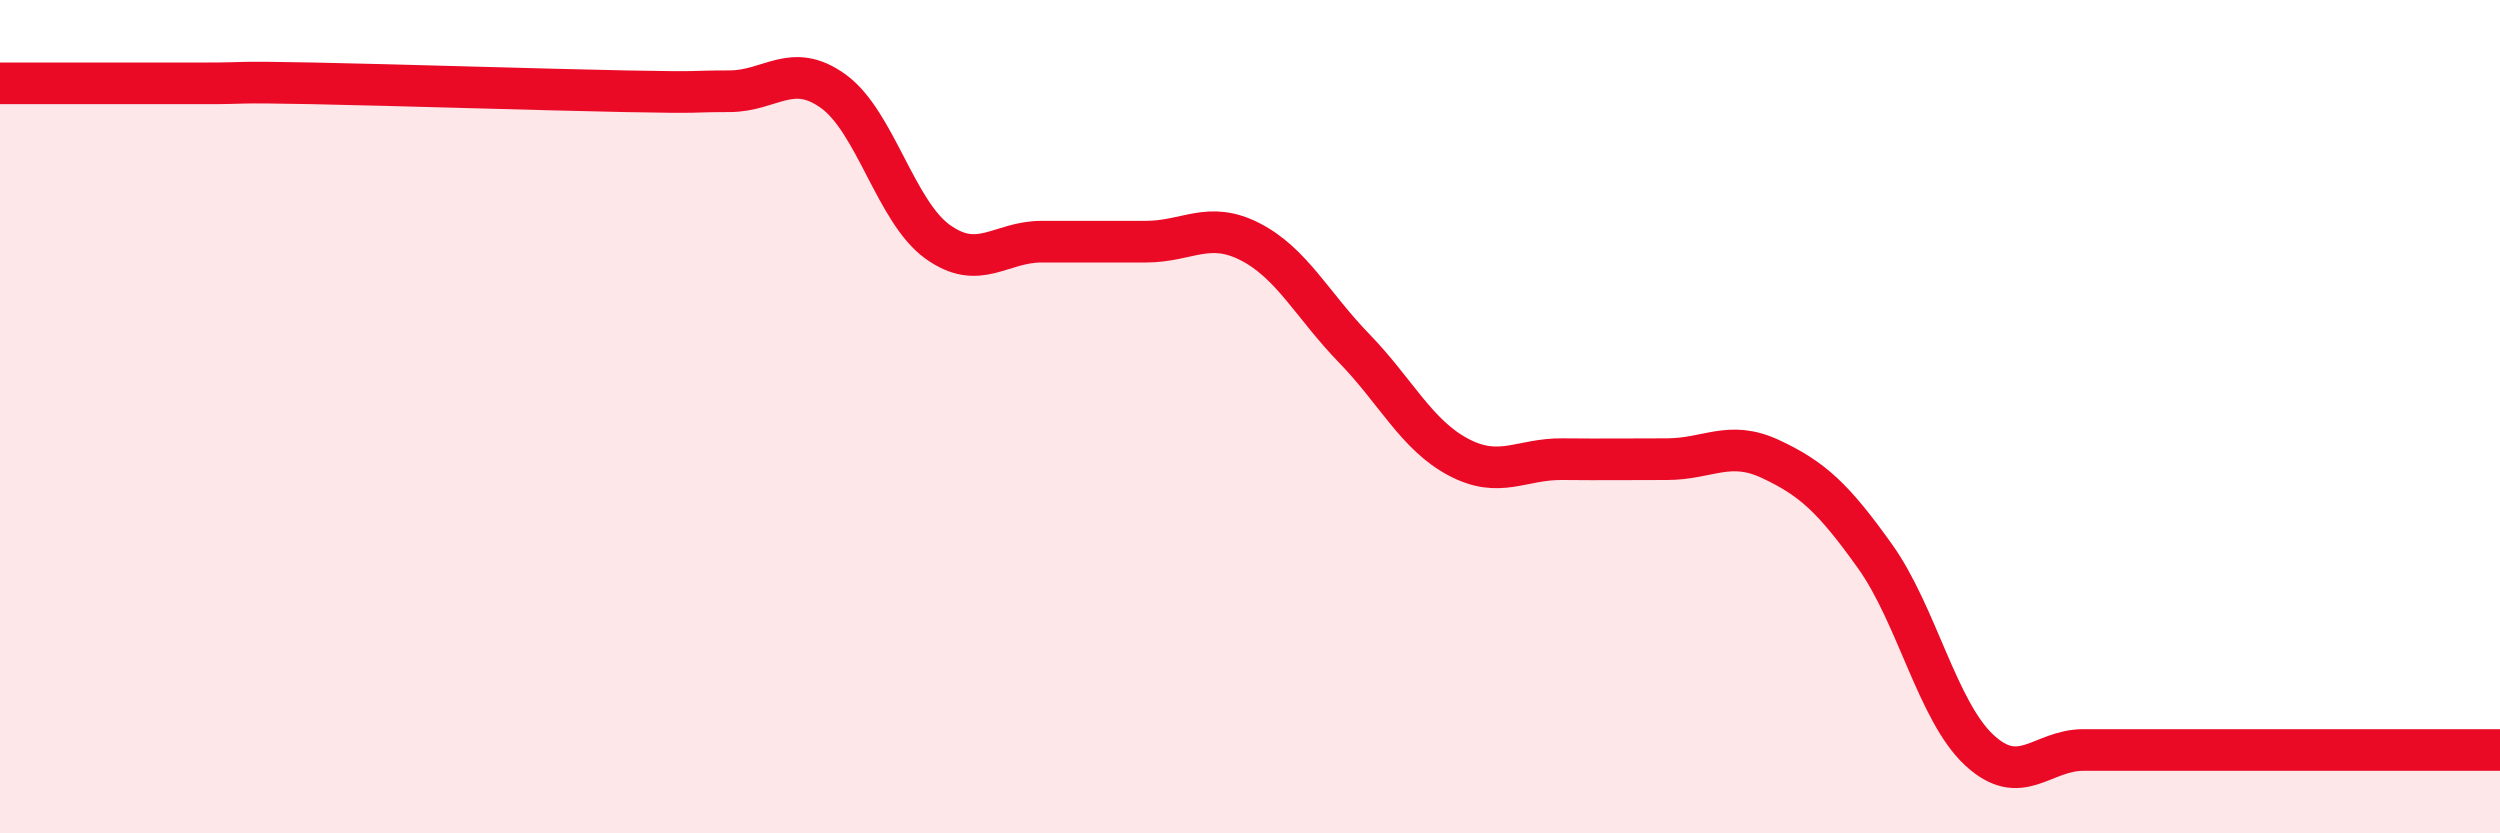 
    <svg width="60" height="20" viewBox="0 0 60 20" xmlns="http://www.w3.org/2000/svg">
      <path
        d="M 0,2 C 0.5,2 1.5,2 2.5,2 C 3.5,2 4,2 5,2 C 6,2 5.5,1.96 7.5,2 C 9.5,2.04 13,2.15 15,2.19 C 17,2.23 16.5,2.19 17.5,2.19 C 18.5,2.19 19,1.47 20,2.19 C 21,2.91 21.5,5.08 22.5,5.8 C 23.5,6.52 24,5.8 25,5.8 C 26,5.8 26.5,5.8 27.5,5.8 C 28.5,5.8 29,5.29 30,5.8 C 31,6.31 31.5,7.33 32.5,8.36 C 33.5,9.39 34,10.44 35,10.97 C 36,11.5 36.5,11.01 37.5,11.02 C 38.5,11.03 39,11.02 40,11.02 C 41,11.02 41.5,10.55 42.5,11.02 C 43.5,11.49 44,11.95 45,13.35 C 46,14.75 46.5,17.07 47.5,18 C 48.5,18.93 49,18 50,18 C 51,18 51.5,18 52.5,18 C 53.5,18 54,18 55,18 C 56,18 56.5,18 57.5,18 C 58.5,18 59.5,18 60,18L60 20L0 20Z"
        fill="#EB0A25"
        opacity="0.1"
        stroke-linecap="round"
        stroke-linejoin="round"
      />
      <path
        d="M 0,2 C 0.5,2 1.5,2 2.5,2 C 3.5,2 4,2 5,2 C 6,2 5.5,1.96 7.5,2 C 9.5,2.04 13,2.15 15,2.19 C 17,2.23 16.5,2.19 17.5,2.19 C 18.5,2.19 19,1.47 20,2.19 C 21,2.91 21.5,5.08 22.5,5.8 C 23.5,6.52 24,5.8 25,5.8 C 26,5.8 26.5,5.8 27.5,5.8 C 28.5,5.8 29,5.29 30,5.8 C 31,6.31 31.5,7.33 32.5,8.36 C 33.5,9.39 34,10.44 35,10.97 C 36,11.5 36.5,11.01 37.5,11.02 C 38.5,11.03 39,11.02 40,11.02 C 41,11.02 41.5,10.55 42.5,11.02 C 43.5,11.49 44,11.95 45,13.35 C 46,14.75 46.5,17.07 47.5,18 C 48.5,18.93 49,18 50,18 C 51,18 51.5,18 52.5,18 C 53.5,18 54,18 55,18 C 56,18 56.5,18 57.5,18 C 58.5,18 59.5,18 60,18"
        stroke="#EB0A25"
        stroke-width="1"
        fill="none"
        stroke-linecap="round"
        stroke-linejoin="round"
      />
    </svg>
  